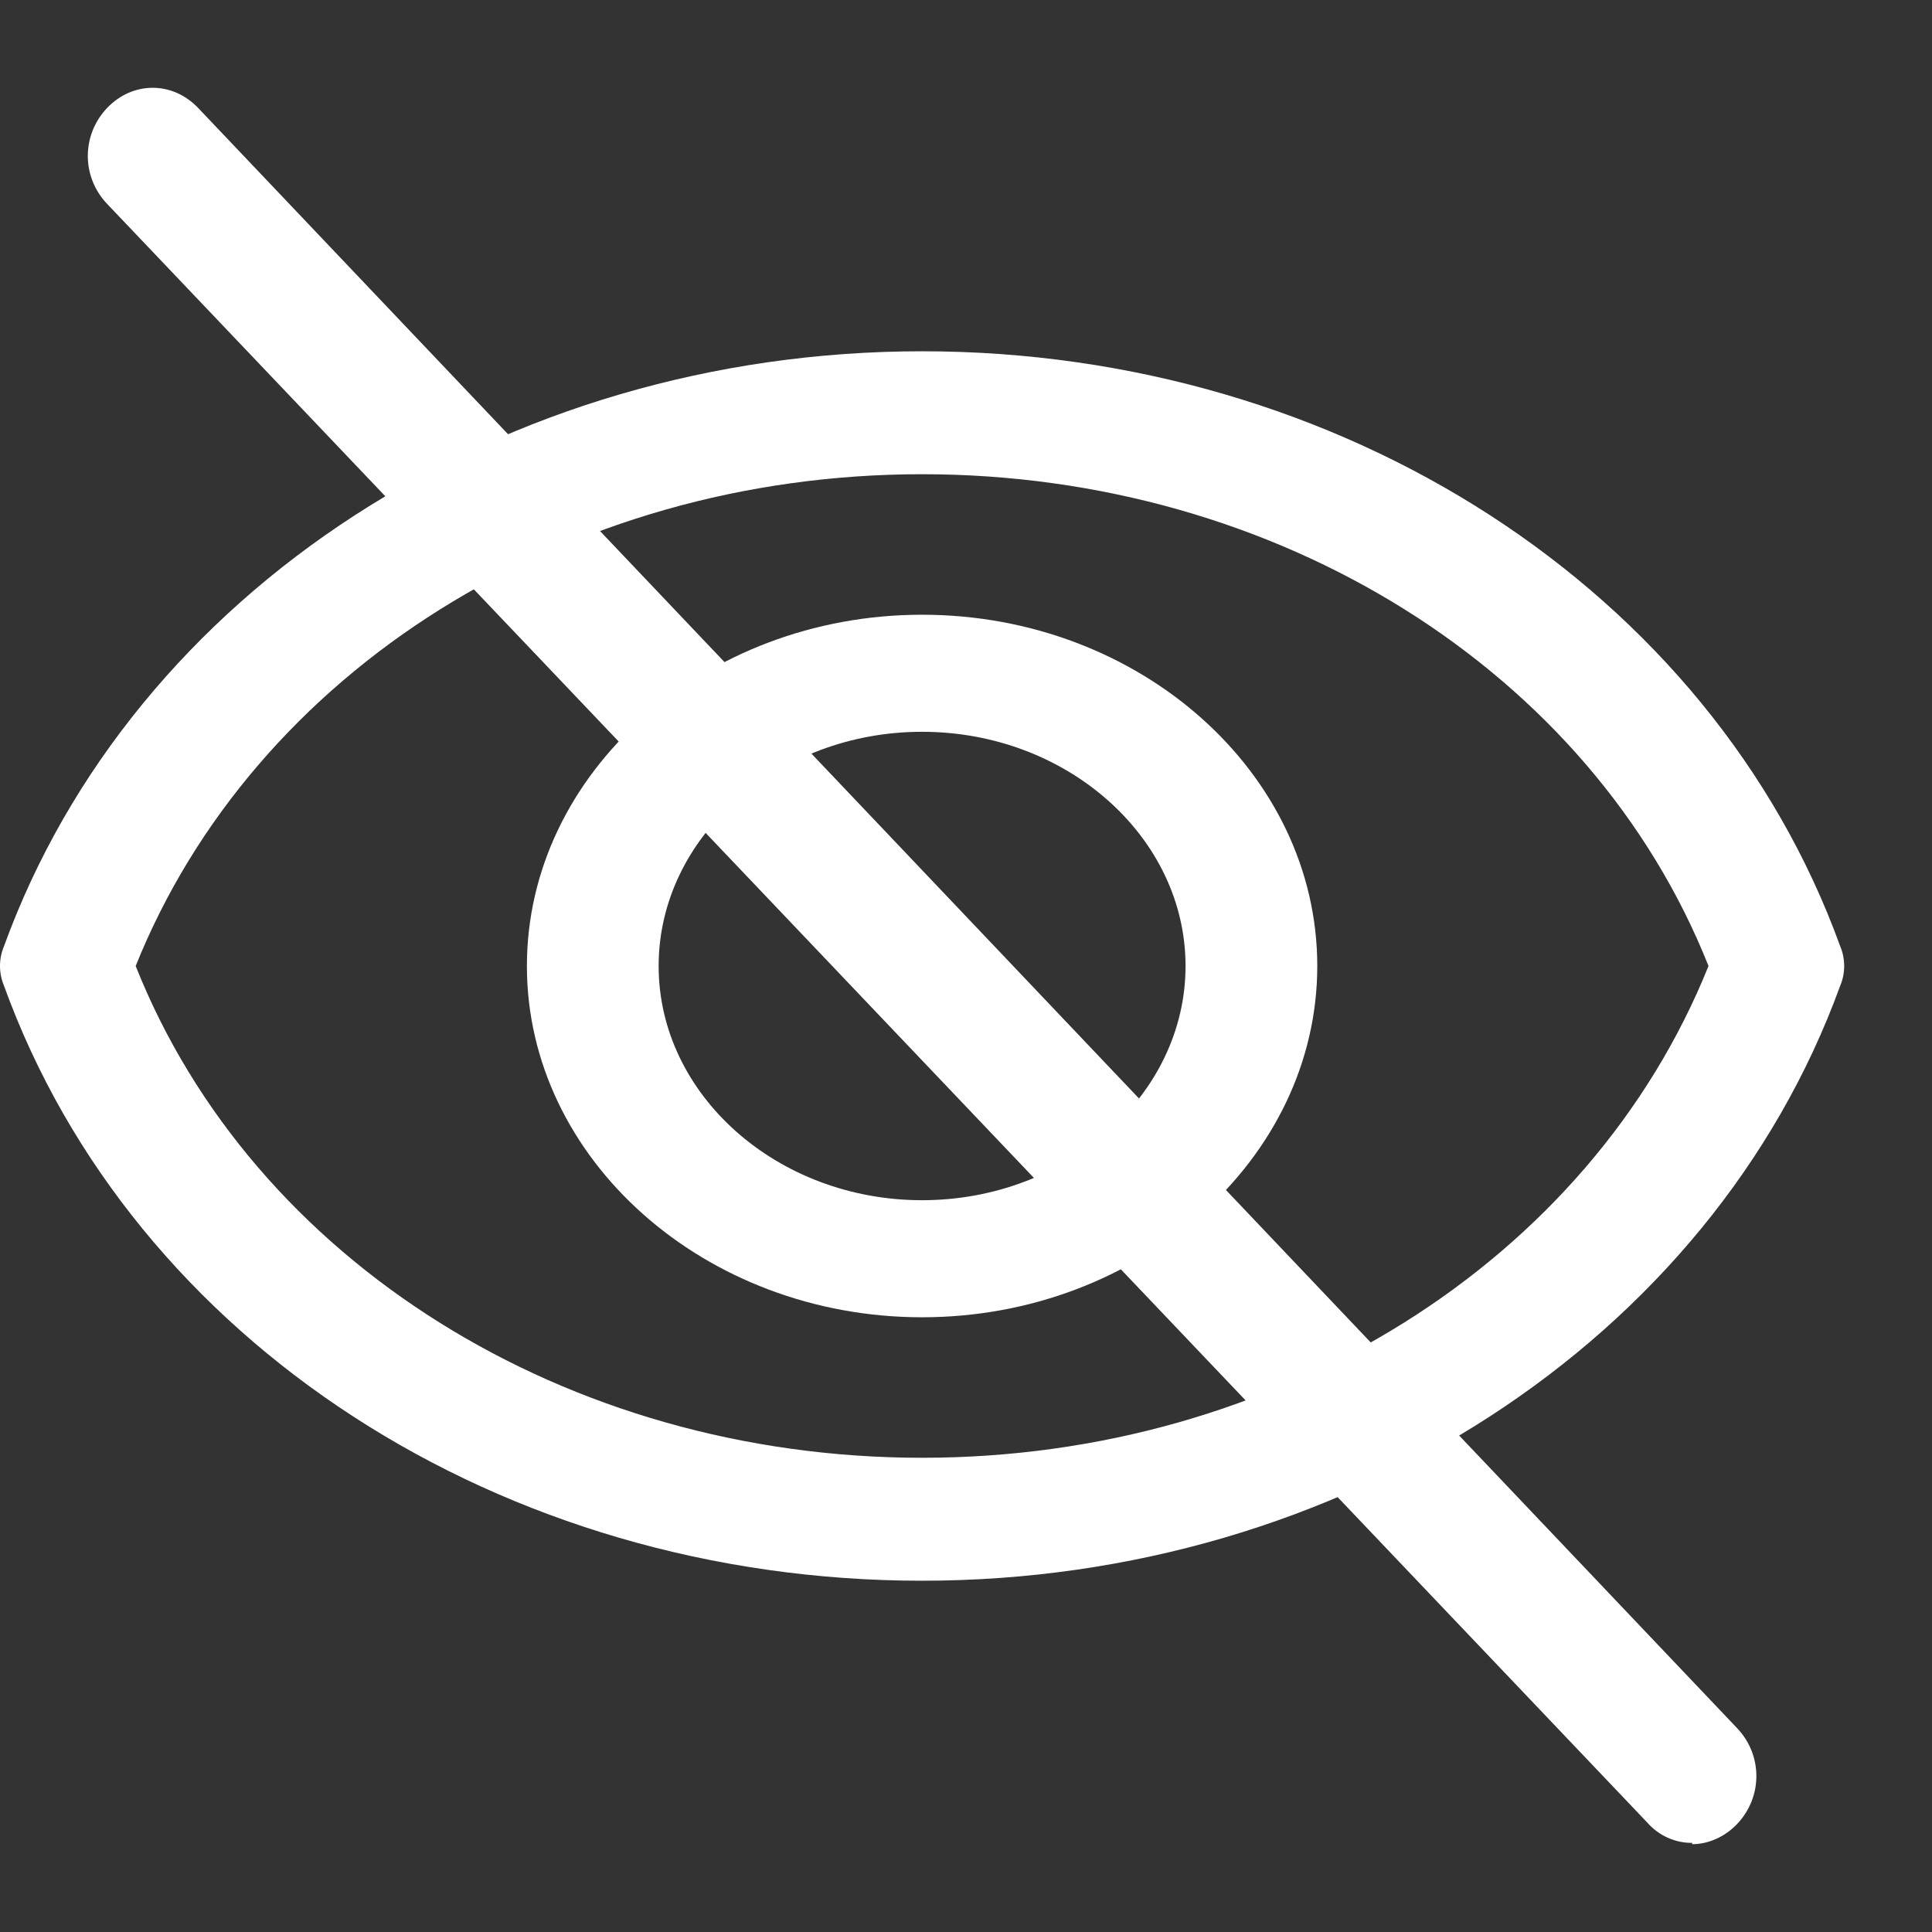 <svg xmlns="http://www.w3.org/2000/svg" width="22" height="22" viewBox="0 0 22 22" fill="none"><rect x="0" y="0" width="22" height="22" fill="#333333" stroke="none"/><path d="M10.5 15C8.025 15 6 13.2 6 11C6 8.8 8.025 7 10.5 7C12.975 7 15 8.8 15 11C15 13.2 12.975 15 10.5 15ZM10.5 8.333C8.85 8.333 7.5 9.533 7.5 11C7.5 12.467 8.85 13.667 10.5 13.667C12.15 13.667 13.5 12.467 13.5 11C13.5 9.533 12.15 8.333 10.5 8.333Z" fill="white"></path><path d="M10.5 18C5.715 18 1.515 15.284 0.045 11.224C-0.015 11.08 -0.015 10.92 0.045 10.776C1.515 6.73 5.73 4 10.5 4C15.27 4 19.485 6.716 20.955 10.776C21.015 10.916 21.015 11.084 20.955 11.224C19.485 15.27 15.27 18 10.5 18ZM1.545 11C2.88 14.36 6.45 16.6 10.5 16.6C14.55 16.6 18.105 14.36 19.455 11C18.12 7.64 14.55 5.4 10.5 5.4C6.45 5.4 2.895 7.64 1.545 11Z" fill="white"></path><path d="M19.269 20.985C19.173 20.986 19.078 20.966 18.99 20.926C18.902 20.887 18.823 20.828 18.758 20.754L1.219 2.321C0.927 2.014 0.927 1.538 1.219 1.23C1.512 0.923 1.965 0.923 2.257 1.23L19.781 19.679C20.073 19.986 20.073 20.462 19.781 20.77C19.635 20.923 19.445 21 19.269 21V20.985Z" fill="white"></path></svg>